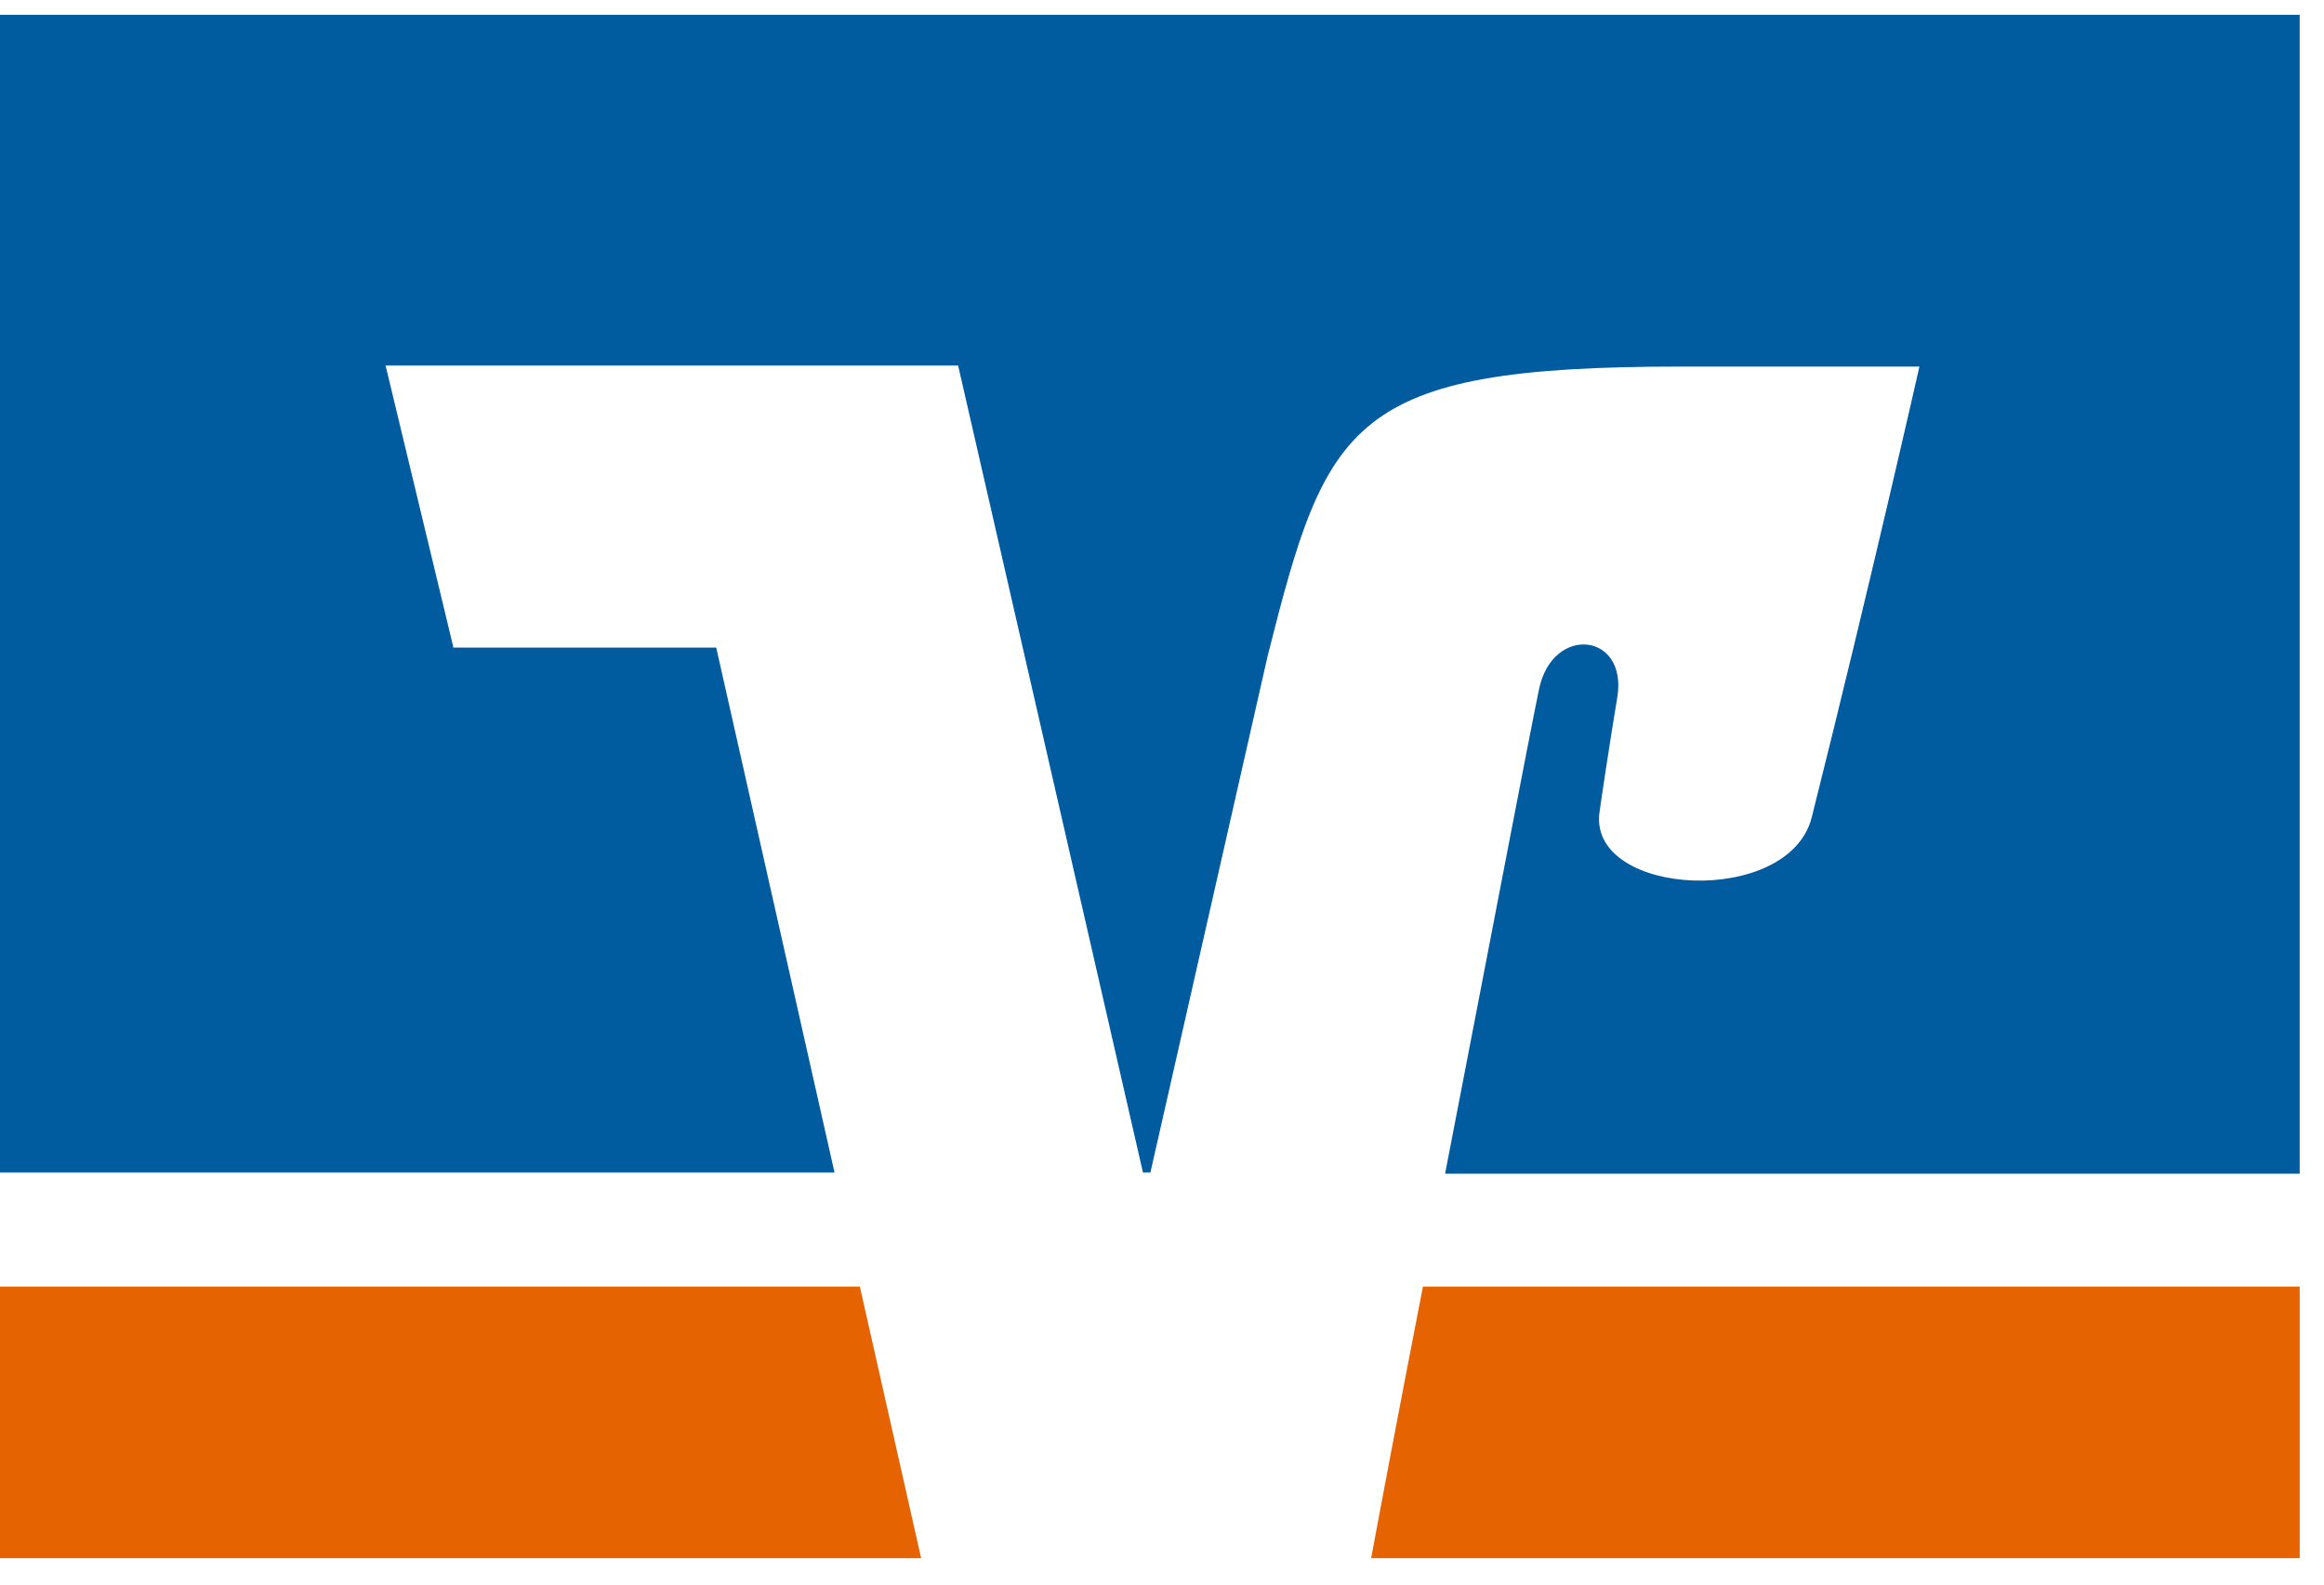 <svg xmlns="http://www.w3.org/2000/svg" width="22" height="15" viewBox="0 0 22 15" fill="none">
    <path d="M21.77 12.18H13.47C13.24 13.36 13.05 14.37 12.98 14.75H21.77V12.18Z" fill="#E56300"/>
    <path d="M0 12.18V14.75H8.72L8.14 12.18H0Z" fill="#E56300"/>
    <path d="M4.29 6.12L3.65 3.46H9.07L10.82 11.1H10.89L12 6.21C12.56 3.99 12.77 3.47 15.91 3.47H18.17C18.17 3.47 17.71 5.51 17.15 7.74C16.93 8.59 15.05 8.49 15.14 7.7C15.15 7.62 15.24 7.02 15.31 6.6C15.41 5.99 14.7 5.91 14.57 6.52C14.48 6.95 14.07 9.1 13.68 11.11H21.77V0.14H0V11.1H7.9L6.78 6.13H4.29V6.12Z" fill="#005B9F"/>
</svg>
